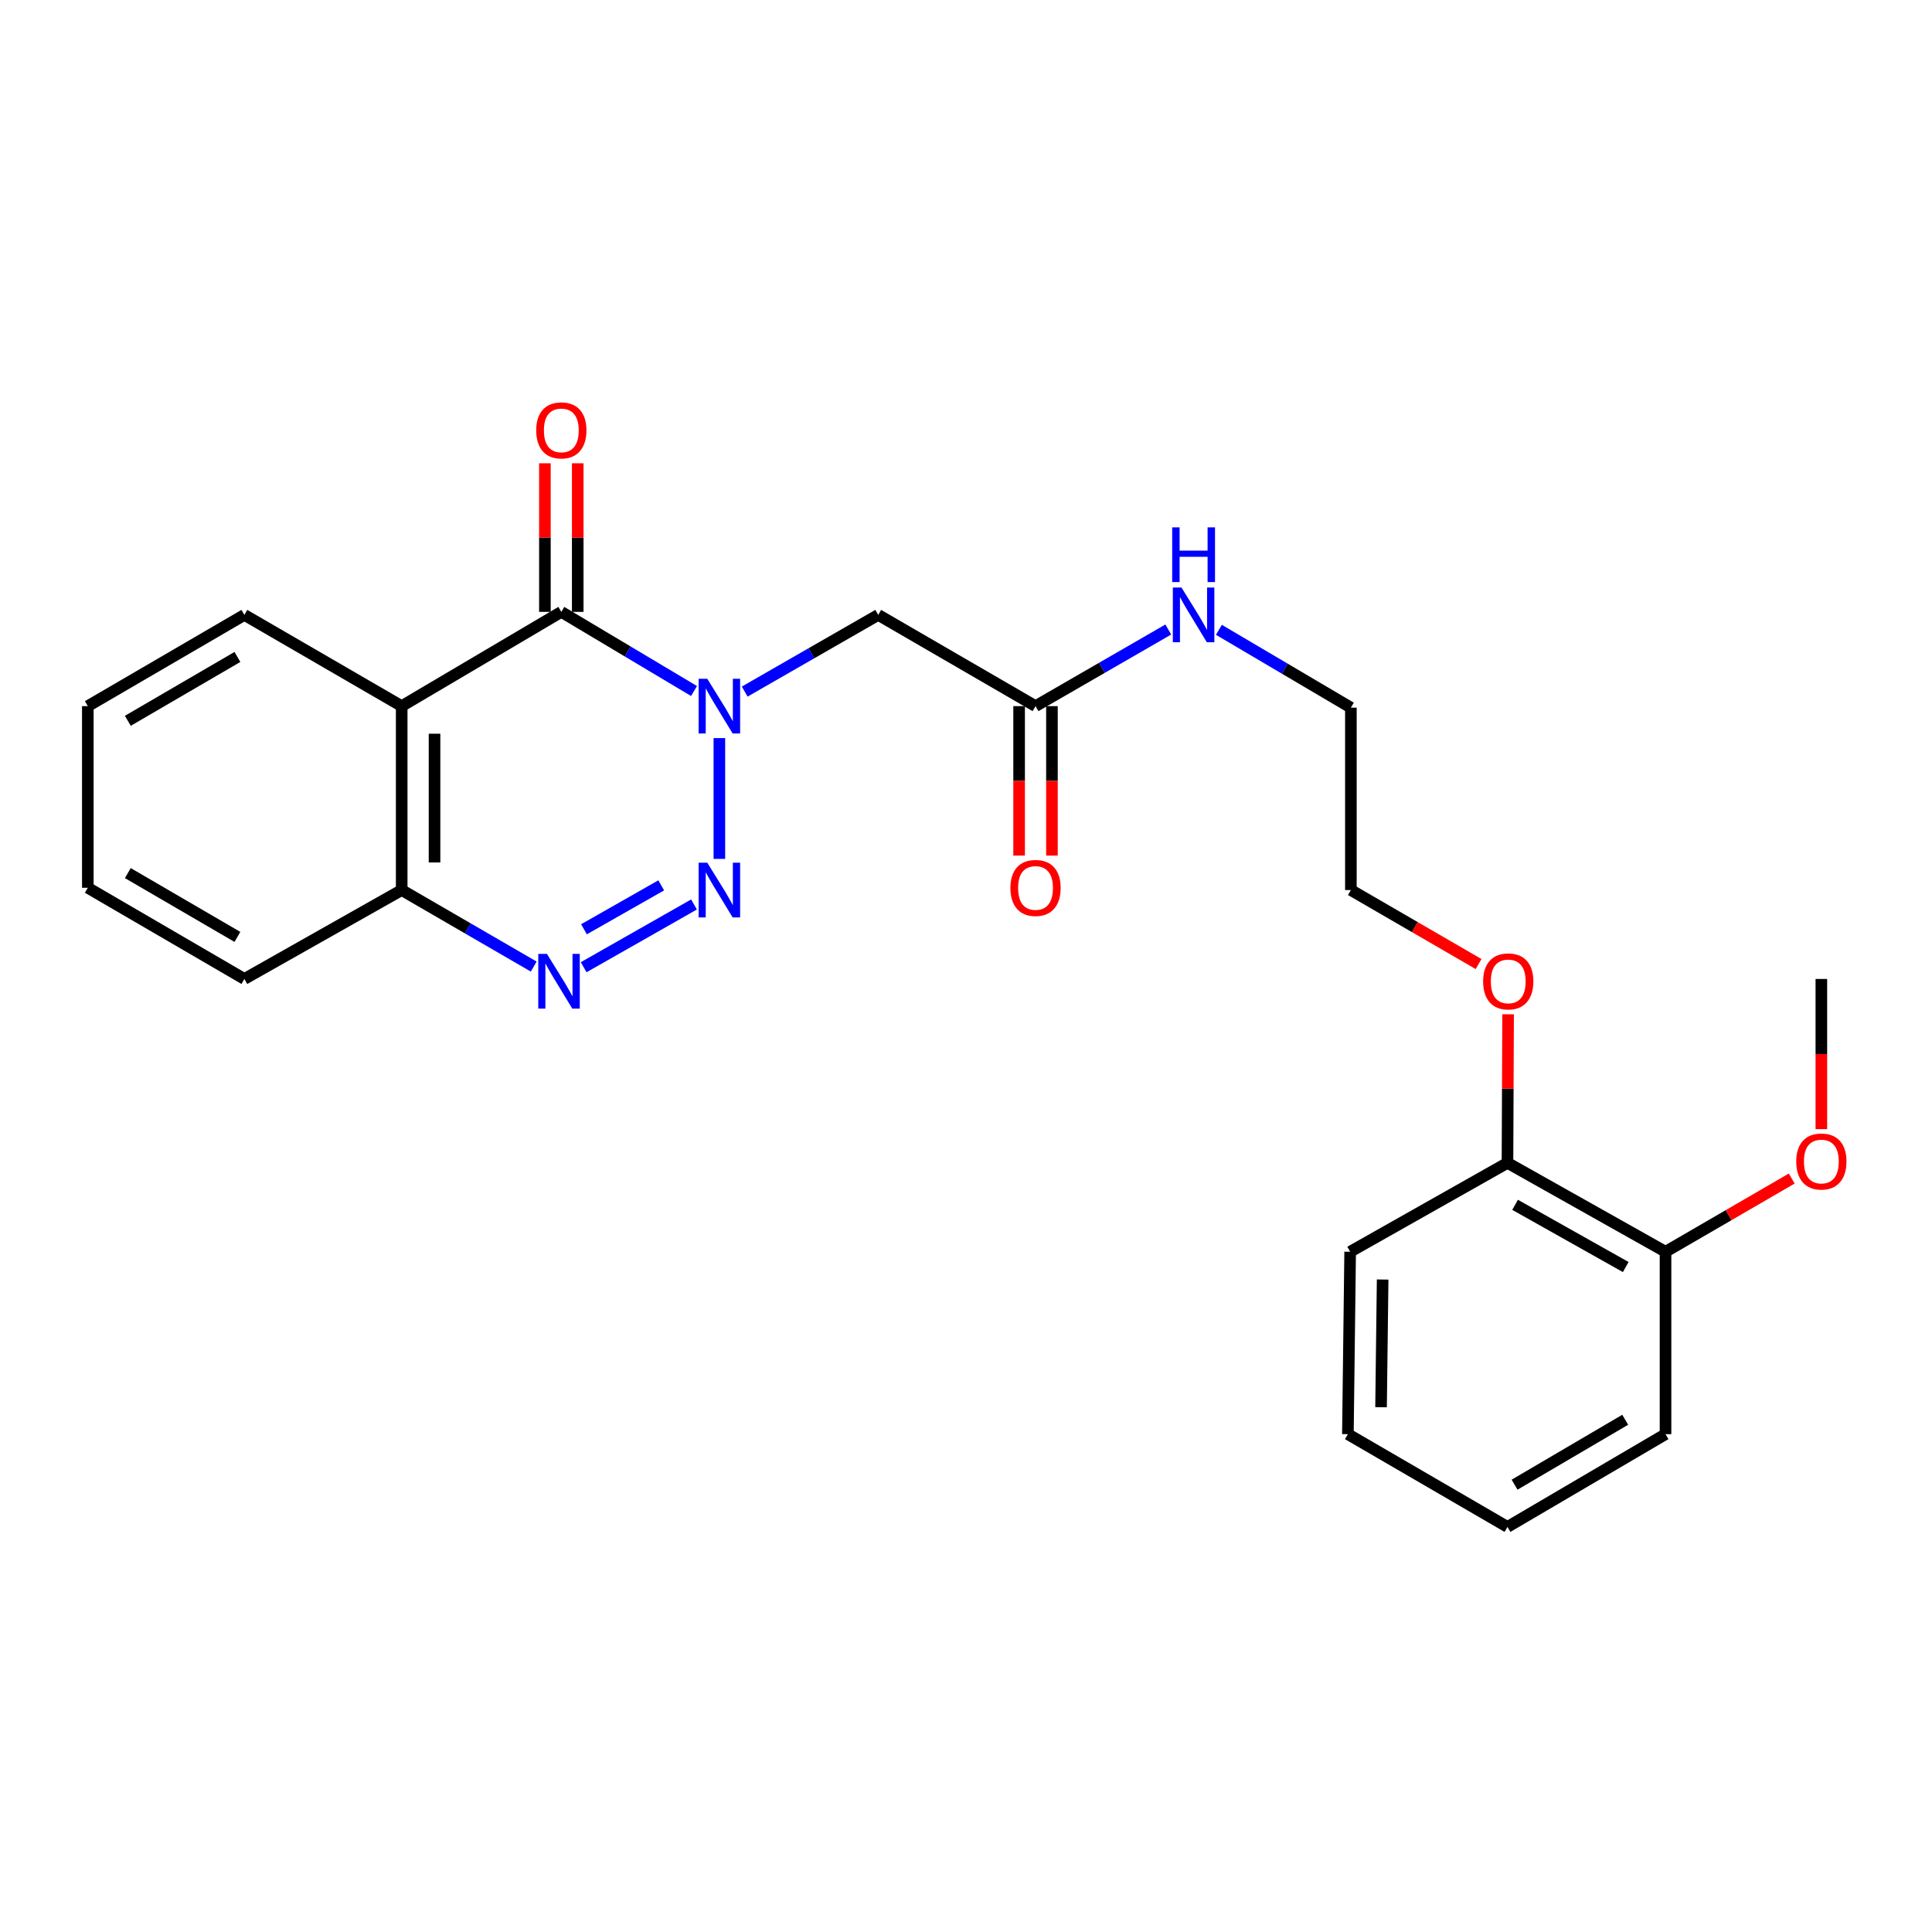 <?xml version='1.0' encoding='iso-8859-1'?>
<svg version='1.1' baseProfile='full'
              xmlns='http://www.w3.org/2000/svg'
                      xmlns:rdkit='http://www.rdkit.org/xml'
                      xmlns:xlink='http://www.w3.org/1999/xlink'
                  xml:space='preserve'
width='1000px' height='1000px' viewBox='0 0 1000 1000'>
<!-- END OF HEADER -->
<rect style='opacity:1.0;fill:#FFFFFF;stroke:none' width='1000' height='1000' x='0' y='0'> </rect>
<path class='bond-0' d='M 372.344,382.033 L 372.344,444.56' style='fill:none;fill-rule:evenodd;stroke:#0000FF;stroke-width:6px;stroke-linecap:butt;stroke-linejoin:miter;stroke-opacity:1' />
<path class='bond-1' d='M 359.223,357.668 L 324.88,337.187' style='fill:none;fill-rule:evenodd;stroke:#0000FF;stroke-width:6px;stroke-linecap:butt;stroke-linejoin:miter;stroke-opacity:1' />
<path class='bond-1' d='M 324.88,337.187 L 290.537,316.707' style='fill:none;fill-rule:evenodd;stroke:#000000;stroke-width:6px;stroke-linecap:butt;stroke-linejoin:miter;stroke-opacity:1' />
<path class='bond-4' d='M 385.454,357.964 L 420.01,338.119' style='fill:none;fill-rule:evenodd;stroke:#0000FF;stroke-width:6px;stroke-linecap:butt;stroke-linejoin:miter;stroke-opacity:1' />
<path class='bond-4' d='M 420.01,338.119 L 454.566,318.274' style='fill:none;fill-rule:evenodd;stroke:#000000;stroke-width:6px;stroke-linecap:butt;stroke-linejoin:miter;stroke-opacity:1' />
<path class='bond-2' d='M 359.217,468.151 L 302.097,500.636' style='fill:none;fill-rule:evenodd;stroke:#0000FF;stroke-width:6px;stroke-linecap:butt;stroke-linejoin:miter;stroke-opacity:1' />
<path class='bond-2' d='M 342.249,458.253 L 302.265,480.992' style='fill:none;fill-rule:evenodd;stroke:#0000FF;stroke-width:6px;stroke-linecap:butt;stroke-linejoin:miter;stroke-opacity:1' />
<path class='bond-3' d='M 290.537,316.707 L 207.917,365.493' style='fill:none;fill-rule:evenodd;stroke:#000000;stroke-width:6px;stroke-linecap:butt;stroke-linejoin:miter;stroke-opacity:1' />
<path class='bond-7' d='M 299.033,316.707 L 299.033,278.251' style='fill:none;fill-rule:evenodd;stroke:#000000;stroke-width:6px;stroke-linecap:butt;stroke-linejoin:miter;stroke-opacity:1' />
<path class='bond-7' d='M 299.033,278.251 L 299.033,239.795' style='fill:none;fill-rule:evenodd;stroke:#FF0000;stroke-width:6px;stroke-linecap:butt;stroke-linejoin:miter;stroke-opacity:1' />
<path class='bond-7' d='M 282.041,316.707 L 282.041,278.251' style='fill:none;fill-rule:evenodd;stroke:#000000;stroke-width:6px;stroke-linecap:butt;stroke-linejoin:miter;stroke-opacity:1' />
<path class='bond-7' d='M 282.041,278.251 L 282.041,239.795' style='fill:none;fill-rule:evenodd;stroke:#FF0000;stroke-width:6px;stroke-linecap:butt;stroke-linejoin:miter;stroke-opacity:1' />
<path class='bond-25' d='M 276.254,500.297 L 242.086,480.492' style='fill:none;fill-rule:evenodd;stroke:#0000FF;stroke-width:6px;stroke-linecap:butt;stroke-linejoin:miter;stroke-opacity:1' />
<path class='bond-25' d='M 242.086,480.492 L 207.917,460.686' style='fill:none;fill-rule:evenodd;stroke:#000000;stroke-width:6px;stroke-linecap:butt;stroke-linejoin:miter;stroke-opacity:1' />
<path class='bond-5' d='M 207.917,365.493 L 207.917,460.686' style='fill:none;fill-rule:evenodd;stroke:#000000;stroke-width:6px;stroke-linecap:butt;stroke-linejoin:miter;stroke-opacity:1' />
<path class='bond-5' d='M 224.909,379.772 L 224.909,446.407' style='fill:none;fill-rule:evenodd;stroke:#000000;stroke-width:6px;stroke-linecap:butt;stroke-linejoin:miter;stroke-opacity:1' />
<path class='bond-12' d='M 207.917,365.493 L 126.488,318.274' style='fill:none;fill-rule:evenodd;stroke:#000000;stroke-width:6px;stroke-linecap:butt;stroke-linejoin:miter;stroke-opacity:1' />
<path class='bond-6' d='M 454.566,318.274 L 535.987,365.493' style='fill:none;fill-rule:evenodd;stroke:#000000;stroke-width:6px;stroke-linecap:butt;stroke-linejoin:miter;stroke-opacity:1' />
<path class='bond-15' d='M 207.917,460.686 L 126.488,506.706' style='fill:none;fill-rule:evenodd;stroke:#000000;stroke-width:6px;stroke-linecap:butt;stroke-linejoin:miter;stroke-opacity:1' />
<path class='bond-8' d='M 527.491,365.493 L 527.491,404.169' style='fill:none;fill-rule:evenodd;stroke:#000000;stroke-width:6px;stroke-linecap:butt;stroke-linejoin:miter;stroke-opacity:1' />
<path class='bond-8' d='M 527.491,404.169 L 527.491,442.845' style='fill:none;fill-rule:evenodd;stroke:#FF0000;stroke-width:6px;stroke-linecap:butt;stroke-linejoin:miter;stroke-opacity:1' />
<path class='bond-8' d='M 544.483,365.493 L 544.483,404.169' style='fill:none;fill-rule:evenodd;stroke:#000000;stroke-width:6px;stroke-linecap:butt;stroke-linejoin:miter;stroke-opacity:1' />
<path class='bond-8' d='M 544.483,404.169 L 544.483,442.845' style='fill:none;fill-rule:evenodd;stroke:#FF0000;stroke-width:6px;stroke-linecap:butt;stroke-linejoin:miter;stroke-opacity:1' />
<path class='bond-11' d='M 535.987,365.493 L 570.344,345.664' style='fill:none;fill-rule:evenodd;stroke:#000000;stroke-width:6px;stroke-linecap:butt;stroke-linejoin:miter;stroke-opacity:1' />
<path class='bond-11' d='M 570.344,345.664 L 604.702,325.835' style='fill:none;fill-rule:evenodd;stroke:#0000FF;stroke-width:6px;stroke-linecap:butt;stroke-linejoin:miter;stroke-opacity:1' />
<path class='bond-9' d='M 862.074,647.91 L 780.266,601.899' style='fill:none;fill-rule:evenodd;stroke:#000000;stroke-width:6px;stroke-linecap:butt;stroke-linejoin:miter;stroke-opacity:1' />
<path class='bond-9' d='M 841.473,655.819 L 784.208,623.611' style='fill:none;fill-rule:evenodd;stroke:#000000;stroke-width:6px;stroke-linecap:butt;stroke-linejoin:miter;stroke-opacity:1' />
<path class='bond-13' d='M 862.074,647.91 L 894.736,628.96' style='fill:none;fill-rule:evenodd;stroke:#000000;stroke-width:6px;stroke-linecap:butt;stroke-linejoin:miter;stroke-opacity:1' />
<path class='bond-13' d='M 894.736,628.96 L 927.398,610.011' style='fill:none;fill-rule:evenodd;stroke:#FF0000;stroke-width:6px;stroke-linecap:butt;stroke-linejoin:miter;stroke-opacity:1' />
<path class='bond-17' d='M 862.074,647.91 L 862.074,742.32' style='fill:none;fill-rule:evenodd;stroke:#000000;stroke-width:6px;stroke-linecap:butt;stroke-linejoin:miter;stroke-opacity:1' />
<path class='bond-10' d='M 780.266,601.899 L 780.429,563.448' style='fill:none;fill-rule:evenodd;stroke:#000000;stroke-width:6px;stroke-linecap:butt;stroke-linejoin:miter;stroke-opacity:1' />
<path class='bond-10' d='M 780.429,563.448 L 780.591,524.997' style='fill:none;fill-rule:evenodd;stroke:#FF0000;stroke-width:6px;stroke-linecap:butt;stroke-linejoin:miter;stroke-opacity:1' />
<path class='bond-16' d='M 780.266,601.899 L 698.837,647.91' style='fill:none;fill-rule:evenodd;stroke:#000000;stroke-width:6px;stroke-linecap:butt;stroke-linejoin:miter;stroke-opacity:1' />
<path class='bond-18' d='M 630.906,326 L 665.06,346.138' style='fill:none;fill-rule:evenodd;stroke:#0000FF;stroke-width:6px;stroke-linecap:butt;stroke-linejoin:miter;stroke-opacity:1' />
<path class='bond-18' d='M 665.06,346.138 L 699.214,366.276' style='fill:none;fill-rule:evenodd;stroke:#000000;stroke-width:6px;stroke-linecap:butt;stroke-linejoin:miter;stroke-opacity:1' />
<path class='bond-21' d='M 126.488,318.274 L 45.455,365.493' style='fill:none;fill-rule:evenodd;stroke:#000000;stroke-width:6px;stroke-linecap:butt;stroke-linejoin:miter;stroke-opacity:1' />
<path class='bond-21' d='M 122.888,340.038 L 66.165,373.091' style='fill:none;fill-rule:evenodd;stroke:#000000;stroke-width:6px;stroke-linecap:butt;stroke-linejoin:miter;stroke-opacity:1' />
<path class='bond-20' d='M 942.729,584.436 L 942.729,545.571' style='fill:none;fill-rule:evenodd;stroke:#FF0000;stroke-width:6px;stroke-linecap:butt;stroke-linejoin:miter;stroke-opacity:1' />
<path class='bond-20' d='M 942.729,545.571 L 942.729,506.706' style='fill:none;fill-rule:evenodd;stroke:#000000;stroke-width:6px;stroke-linecap:butt;stroke-linejoin:miter;stroke-opacity:1' />
<path class='bond-14' d='M 765.309,498.989 L 732.262,479.837' style='fill:none;fill-rule:evenodd;stroke:#FF0000;stroke-width:6px;stroke-linecap:butt;stroke-linejoin:miter;stroke-opacity:1' />
<path class='bond-14' d='M 732.262,479.837 L 699.214,460.686' style='fill:none;fill-rule:evenodd;stroke:#000000;stroke-width:6px;stroke-linecap:butt;stroke-linejoin:miter;stroke-opacity:1' />
<path class='bond-26' d='M 126.488,506.706 L 45.455,459.516' style='fill:none;fill-rule:evenodd;stroke:#000000;stroke-width:6px;stroke-linecap:butt;stroke-linejoin:miter;stroke-opacity:1' />
<path class='bond-26' d='M 122.884,484.944 L 66.161,451.911' style='fill:none;fill-rule:evenodd;stroke:#000000;stroke-width:6px;stroke-linecap:butt;stroke-linejoin:miter;stroke-opacity:1' />
<path class='bond-23' d='M 698.837,647.91 L 697.666,742.32' style='fill:none;fill-rule:evenodd;stroke:#000000;stroke-width:6px;stroke-linecap:butt;stroke-linejoin:miter;stroke-opacity:1' />
<path class='bond-23' d='M 715.652,662.282 L 714.832,728.369' style='fill:none;fill-rule:evenodd;stroke:#000000;stroke-width:6px;stroke-linecap:butt;stroke-linejoin:miter;stroke-opacity:1' />
<path class='bond-27' d='M 862.074,742.32 L 780.266,790.332' style='fill:none;fill-rule:evenodd;stroke:#000000;stroke-width:6px;stroke-linecap:butt;stroke-linejoin:miter;stroke-opacity:1' />
<path class='bond-27' d='M 841.202,734.867 L 783.937,768.475' style='fill:none;fill-rule:evenodd;stroke:#000000;stroke-width:6px;stroke-linecap:butt;stroke-linejoin:miter;stroke-opacity:1' />
<path class='bond-19' d='M 699.214,366.276 L 699.214,460.686' style='fill:none;fill-rule:evenodd;stroke:#000000;stroke-width:6px;stroke-linecap:butt;stroke-linejoin:miter;stroke-opacity:1' />
<path class='bond-22' d='M 45.455,365.493 L 45.455,459.516' style='fill:none;fill-rule:evenodd;stroke:#000000;stroke-width:6px;stroke-linecap:butt;stroke-linejoin:miter;stroke-opacity:1' />
<path class='bond-24' d='M 697.666,742.32 L 780.266,790.332' style='fill:none;fill-rule:evenodd;stroke:#000000;stroke-width:6px;stroke-linecap:butt;stroke-linejoin:miter;stroke-opacity:1' />
<path  class='atom-0' d='M 366.084 351.333
L 375.364 366.333
Q 376.284 367.813, 377.764 370.493
Q 379.244 373.173, 379.324 373.333
L 379.324 351.333
L 383.084 351.333
L 383.084 379.653
L 379.204 379.653
L 369.244 363.253
Q 368.084 361.333, 366.844 359.133
Q 365.644 356.933, 365.284 356.253
L 365.284 379.653
L 361.604 379.653
L 361.604 351.333
L 366.084 351.333
' fill='#0000FF'/>
<path  class='atom-1' d='M 366.084 446.526
L 375.364 461.526
Q 376.284 463.006, 377.764 465.686
Q 379.244 468.366, 379.324 468.526
L 379.324 446.526
L 383.084 446.526
L 383.084 474.846
L 379.204 474.846
L 369.244 458.446
Q 368.084 456.526, 366.844 454.326
Q 365.644 452.126, 365.284 451.446
L 365.284 474.846
L 361.604 474.846
L 361.604 446.526
L 366.084 446.526
' fill='#0000FF'/>
<path  class='atom-3' d='M 283.087 493.726
L 292.367 508.726
Q 293.287 510.206, 294.767 512.886
Q 296.247 515.566, 296.327 515.726
L 296.327 493.726
L 300.087 493.726
L 300.087 522.046
L 296.207 522.046
L 286.247 505.646
Q 285.087 503.726, 283.847 501.526
Q 282.647 499.326, 282.287 498.646
L 282.287 522.046
L 278.607 522.046
L 278.607 493.726
L 283.087 493.726
' fill='#0000FF'/>
<path  class='atom-8' d='M 277.537 222.764
Q 277.537 215.964, 280.897 212.164
Q 284.257 208.364, 290.537 208.364
Q 296.817 208.364, 300.177 212.164
Q 303.537 215.964, 303.537 222.764
Q 303.537 229.644, 300.137 233.564
Q 296.737 237.444, 290.537 237.444
Q 284.297 237.444, 280.897 233.564
Q 277.537 229.684, 277.537 222.764
M 290.537 234.244
Q 294.857 234.244, 297.177 231.364
Q 299.537 228.444, 299.537 222.764
Q 299.537 217.204, 297.177 214.404
Q 294.857 211.564, 290.537 211.564
Q 286.217 211.564, 283.857 214.364
Q 281.537 217.164, 281.537 222.764
Q 281.537 228.484, 283.857 231.364
Q 286.217 234.244, 290.537 234.244
' fill='#FF0000'/>
<path  class='atom-9' d='M 522.987 459.596
Q 522.987 452.796, 526.347 448.996
Q 529.707 445.196, 535.987 445.196
Q 542.267 445.196, 545.627 448.996
Q 548.987 452.796, 548.987 459.596
Q 548.987 466.476, 545.587 470.396
Q 542.187 474.276, 535.987 474.276
Q 529.747 474.276, 526.347 470.396
Q 522.987 466.516, 522.987 459.596
M 535.987 471.076
Q 540.307 471.076, 542.627 468.196
Q 544.987 465.276, 544.987 459.596
Q 544.987 454.036, 542.627 451.236
Q 540.307 448.396, 535.987 448.396
Q 531.667 448.396, 529.307 451.196
Q 526.987 453.996, 526.987 459.596
Q 526.987 465.316, 529.307 468.196
Q 531.667 471.076, 535.987 471.076
' fill='#FF0000'/>
<path  class='atom-12' d='M 611.543 304.114
L 620.823 319.114
Q 621.743 320.594, 623.223 323.274
Q 624.703 325.954, 624.783 326.114
L 624.783 304.114
L 628.543 304.114
L 628.543 332.434
L 624.663 332.434
L 614.703 316.034
Q 613.543 314.114, 612.303 311.914
Q 611.103 309.714, 610.743 309.034
L 610.743 332.434
L 607.063 332.434
L 607.063 304.114
L 611.543 304.114
' fill='#0000FF'/>
<path  class='atom-12' d='M 606.723 272.962
L 610.563 272.962
L 610.563 285.002
L 625.043 285.002
L 625.043 272.962
L 628.883 272.962
L 628.883 301.282
L 625.043 301.282
L 625.043 288.202
L 610.563 288.202
L 610.563 301.282
L 606.723 301.282
L 606.723 272.962
' fill='#0000FF'/>
<path  class='atom-14' d='M 929.729 601.196
Q 929.729 594.396, 933.089 590.596
Q 936.449 586.796, 942.729 586.796
Q 949.009 586.796, 952.369 590.596
Q 955.729 594.396, 955.729 601.196
Q 955.729 608.076, 952.329 611.996
Q 948.929 615.876, 942.729 615.876
Q 936.489 615.876, 933.089 611.996
Q 929.729 608.116, 929.729 601.196
M 942.729 612.676
Q 947.049 612.676, 949.369 609.796
Q 951.729 606.876, 951.729 601.196
Q 951.729 595.636, 949.369 592.836
Q 947.049 589.996, 942.729 589.996
Q 938.409 589.996, 936.049 592.796
Q 933.729 595.596, 933.729 601.196
Q 933.729 606.916, 936.049 609.796
Q 938.409 612.676, 942.729 612.676
' fill='#FF0000'/>
<path  class='atom-15' d='M 767.663 507.966
Q 767.663 501.166, 771.023 497.366
Q 774.383 493.566, 780.663 493.566
Q 786.943 493.566, 790.303 497.366
Q 793.663 501.166, 793.663 507.966
Q 793.663 514.846, 790.263 518.766
Q 786.863 522.646, 780.663 522.646
Q 774.423 522.646, 771.023 518.766
Q 767.663 514.886, 767.663 507.966
M 780.663 519.446
Q 784.983 519.446, 787.303 516.566
Q 789.663 513.646, 789.663 507.966
Q 789.663 502.406, 787.303 499.606
Q 784.983 496.766, 780.663 496.766
Q 776.343 496.766, 773.983 499.566
Q 771.663 502.366, 771.663 507.966
Q 771.663 513.686, 773.983 516.566
Q 776.343 519.446, 780.663 519.446
' fill='#FF0000'/>
</svg>
